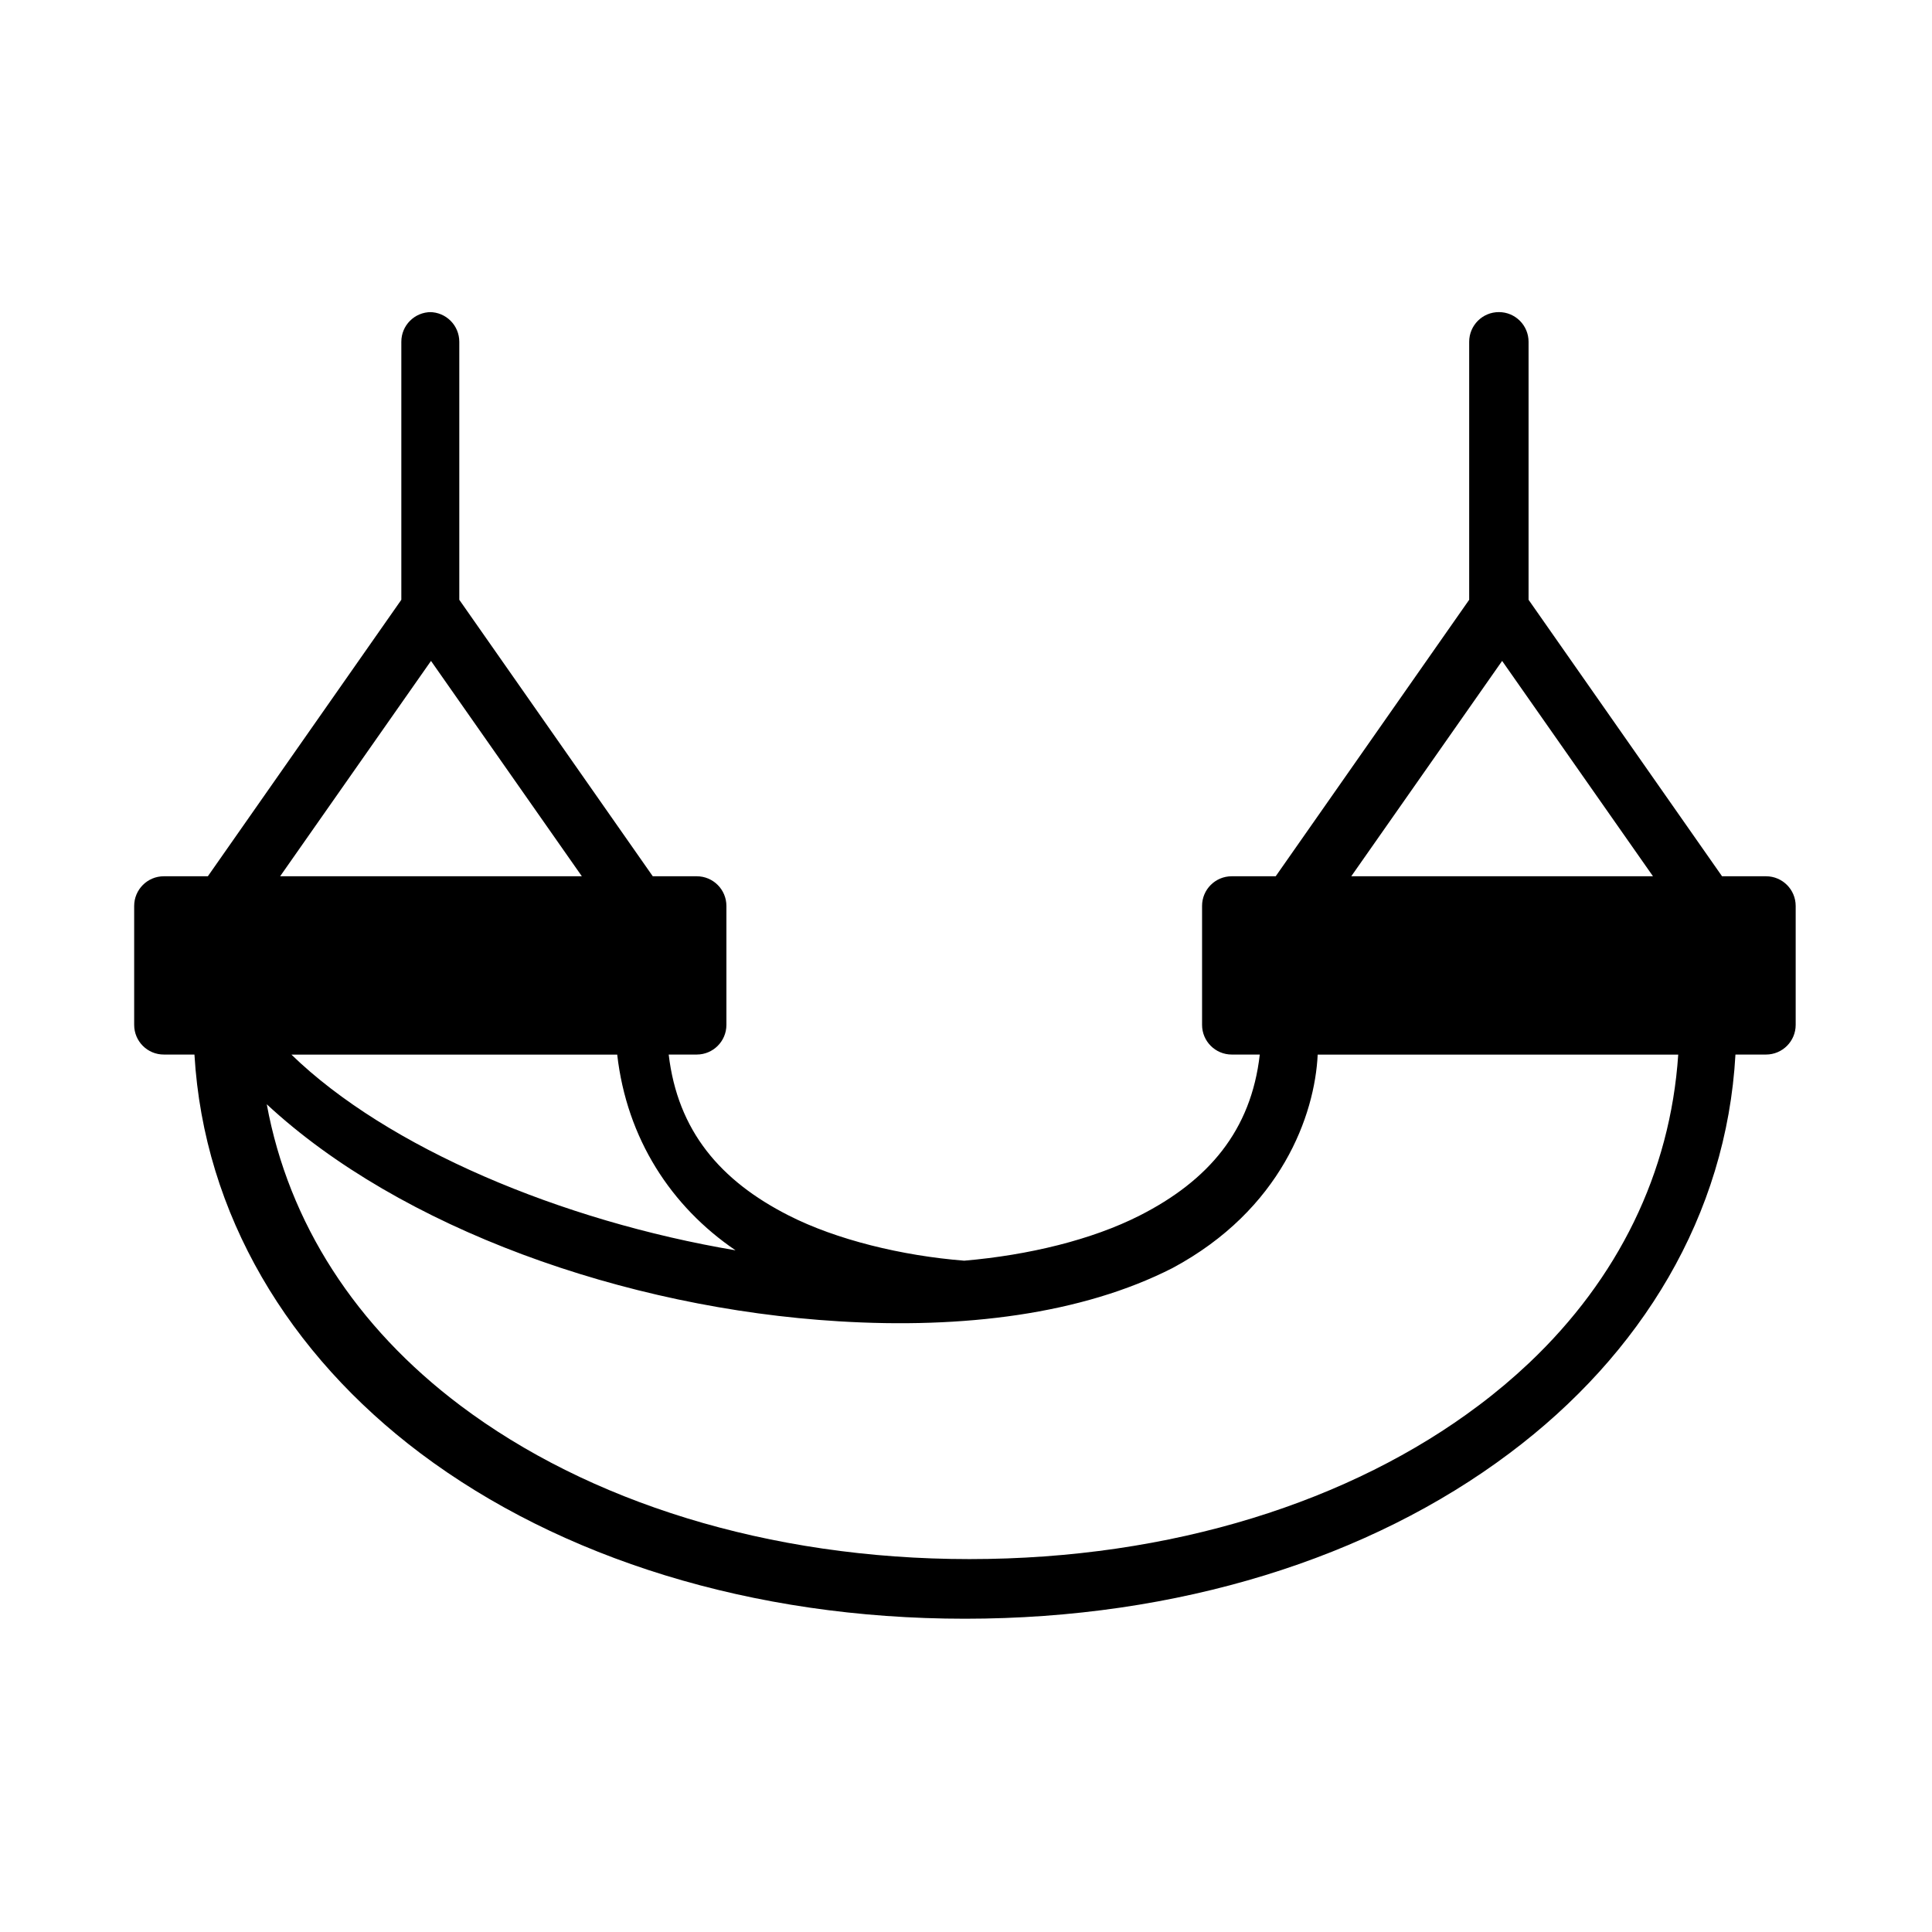 <?xml version="1.0" encoding="UTF-8"?>
<!-- Uploaded to: ICON Repo, www.iconrepo.com, Generator: ICON Repo Mixer Tools -->
<svg fill="#000000" width="800px" height="800px" version="1.1" viewBox="144 144 512 512" xmlns="http://www.w3.org/2000/svg">
 <path d="m258.22 226.71c-4.356 0-7.875 3.523-7.863 7.875v68.363l-51.273 73.27h-11.652c-4.356-0.004-7.875 3.523-7.875 7.875v31.508c0 4.356 3.523 7.875 7.875 7.863h8.098c2.496 42.504 25.117 79.508 59.891 105.67 37.004 27.793 87.832 43.844 144.3 43.844s107.3-16.051 144.3-43.844c34.926-26.156 57.516-63.012 59.891-105.67h8.098c4.34 0 7.863-3.523 7.863-7.863v-31.508c0.004-4.356-3.523-7.875-7.863-7.875h-11.652l-51.273-73.27v-68.363c0.004-4.356-3.523-7.875-7.863-7.875-4.356-0.004-7.875 3.523-7.875 7.875v68.363l-51.273 73.27h-11.652c-4.356 0-7.875 3.523-7.863 7.875v31.508c0 4.34 3.523 7.863 7.863 7.863h7.43c-2.289 20.211-13.672 33.438-31.805 42.652-12.664 6.434-29.426 10.508-46.516 11.977-16.496-1.305-33.883-5.543-46.516-11.977-18.133-9.199-29.426-22.441-31.805-42.652h7.43c4.34 0 7.863-3.523 7.863-7.863v-31.508c0.004-4.356-3.523-7.875-7.863-7.875h-11.652l-51.273-73.27v-68.363c0.004-4.356-3.523-7.875-7.863-7.875zm0 92.438 39.977 57.07h-79.957zm283.86 0 39.977 57.07h-79.957zm-321.01 104.33h86.496c2.543 22.293 14.297 40.273 31.359 51.867-46.219-7.789-92.289-27.195-117.7-51.867zm271.97 0h95.707c-2.109 31.508-16.051 59.445-39.383 81.59-0.09 0.074-0.168 0.16-0.254 0.238-4.133 3.894-8.547 7.625-13.242 11.145-33.734 25.414-81.293 40.723-134.95 40.723-53.5 0-101.21-15.309-134.95-40.723-27.645-20.805-45.477-48.301-51.273-79.809 35.371 32.844 94.816 54.098 151.59 57.516 32.844 2.019 64.352-1.828 88.426-14.105 28.832-15.457 37.75-40.574 38.492-56.621z"/>
</svg>